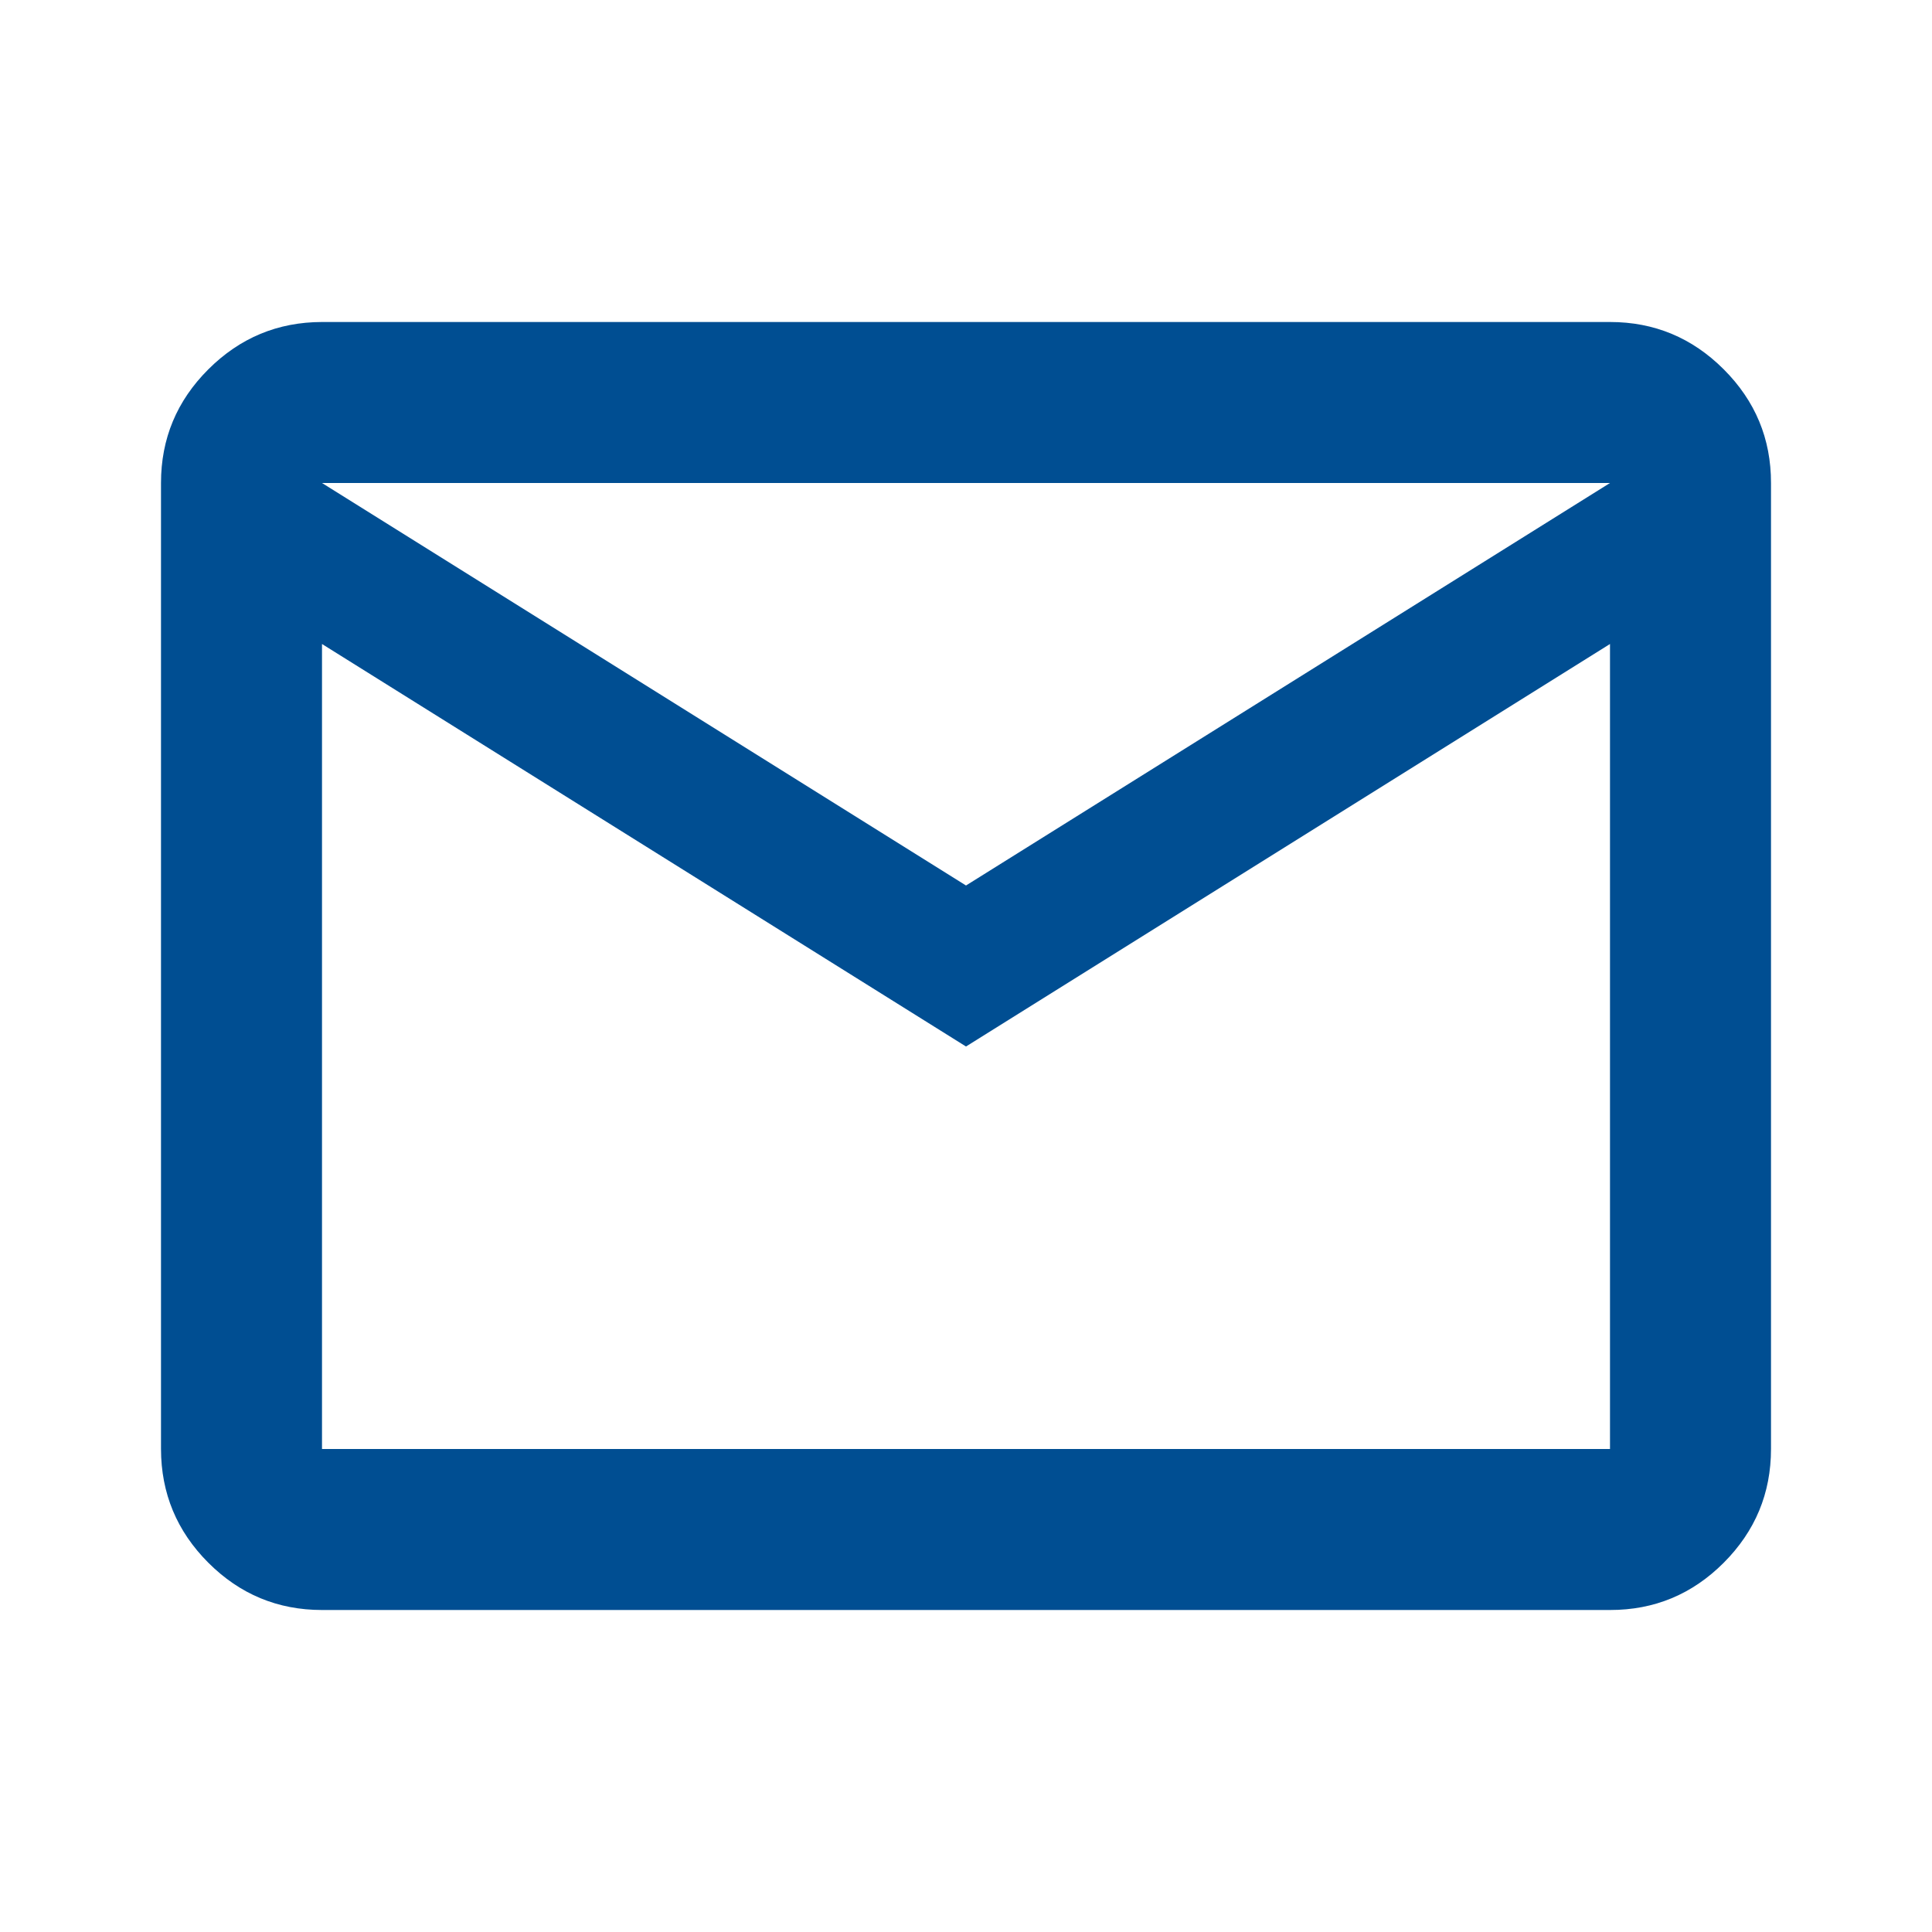 <svg width="30" height="30" viewBox="0 0 30 30" fill="none" xmlns="http://www.w3.org/2000/svg">
<path d="M5 25C4.312 25 3.724 24.755 3.235 24.266C2.746 23.777 2.501 23.188 2.5 22.5V7.5C2.5 6.812 2.745 6.224 3.235 5.735C3.725 5.246 4.313 5.001 5 5H25C25.688 5 26.276 5.245 26.766 5.735C27.256 6.225 27.501 6.813 27.5 7.5V22.5C27.5 23.188 27.255 23.776 26.766 24.266C26.277 24.756 25.688 25.001 25 25H5ZM15 16.25L5 10V22.5H25V10L15 16.25ZM15 13.75L25 7.5H5L15 13.75ZM5 10V7.5V22.5V10Z" fill="#004E92"/>
</svg>

